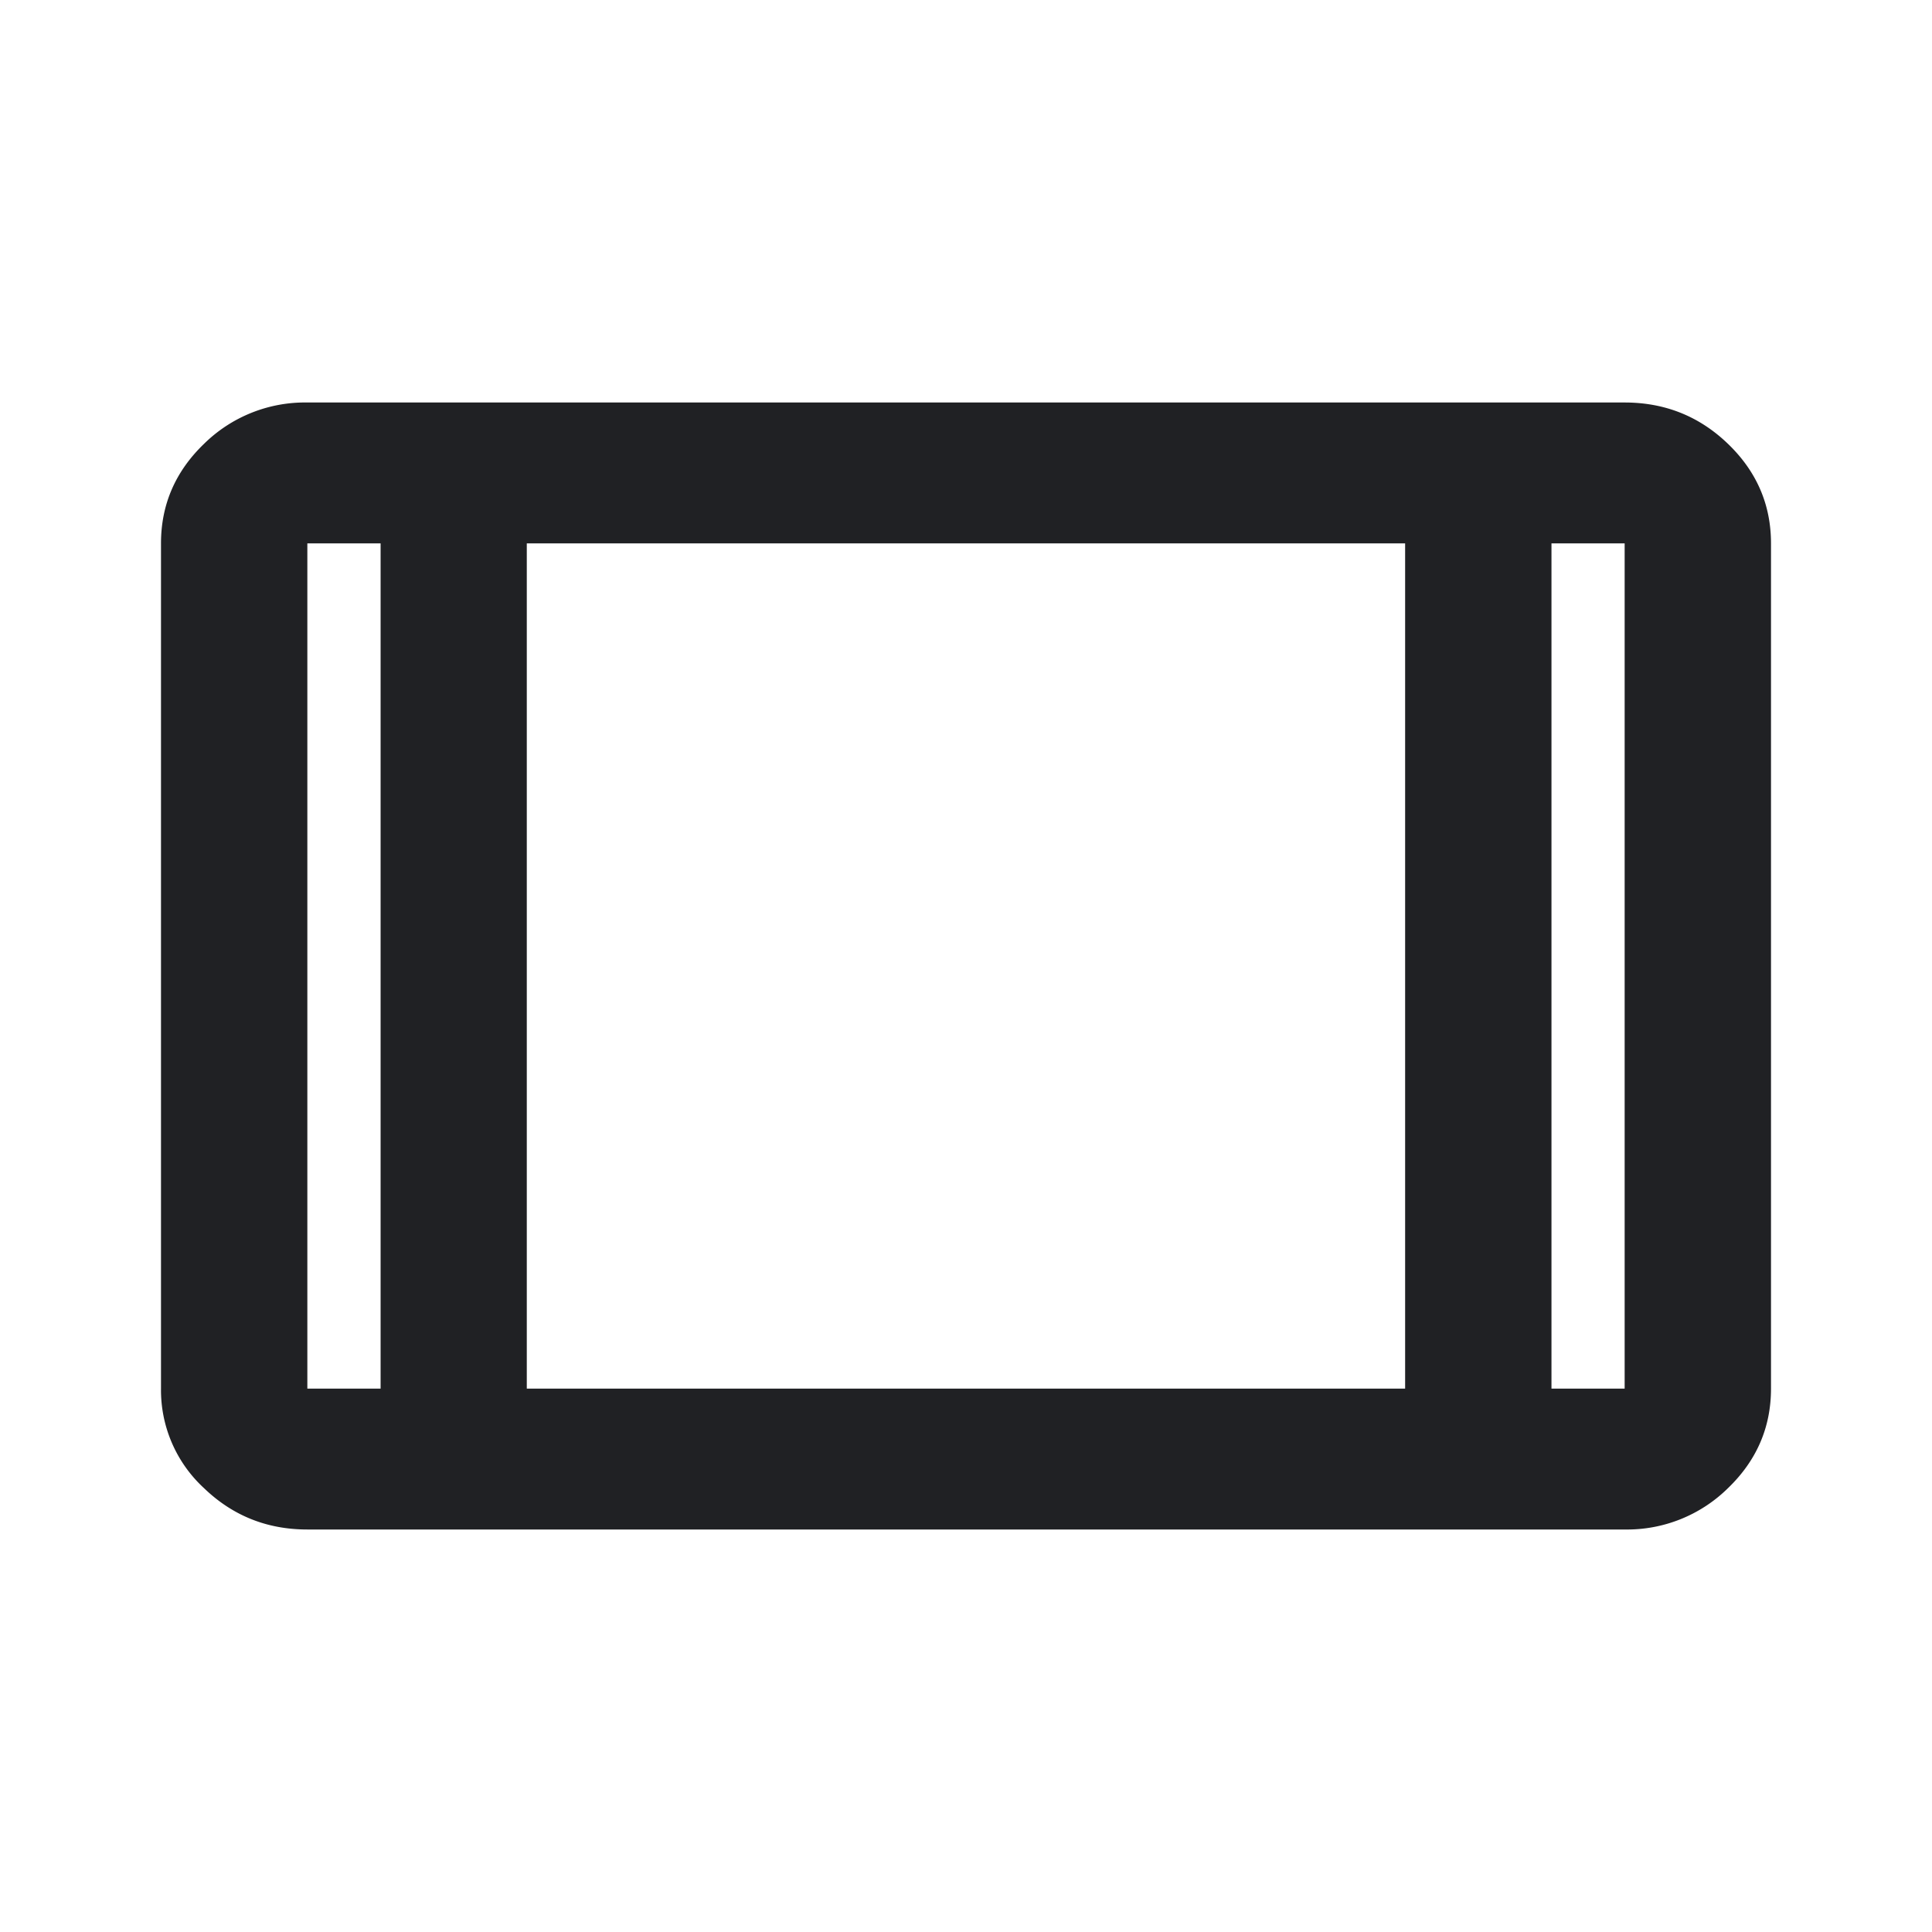 <svg width="24" height="24" viewBox="0 0 24 24" fill="none" xmlns="http://www.w3.org/2000/svg"><path d="M3.818 19c-.5 0-.928-.171-1.284-.514A1.654 1.654 0 012 17.25V6.75c0-.481.178-.893.534-1.236A1.786 1.786 0 013.818 5h16.364c.5 0 .928.171 1.284.514.356.343.534.755.534 1.236v10.5c0 .481-.178.893-.534 1.236a1.786 1.786 0 01-1.284.514H3.818zm.91-12.25h-.91v10.5h.91V6.75zm1.817 10.5h10.91V6.75H6.544v10.5zm12.728-10.5v10.5h.909V6.75h-.91z" fill="#202124"/></svg>